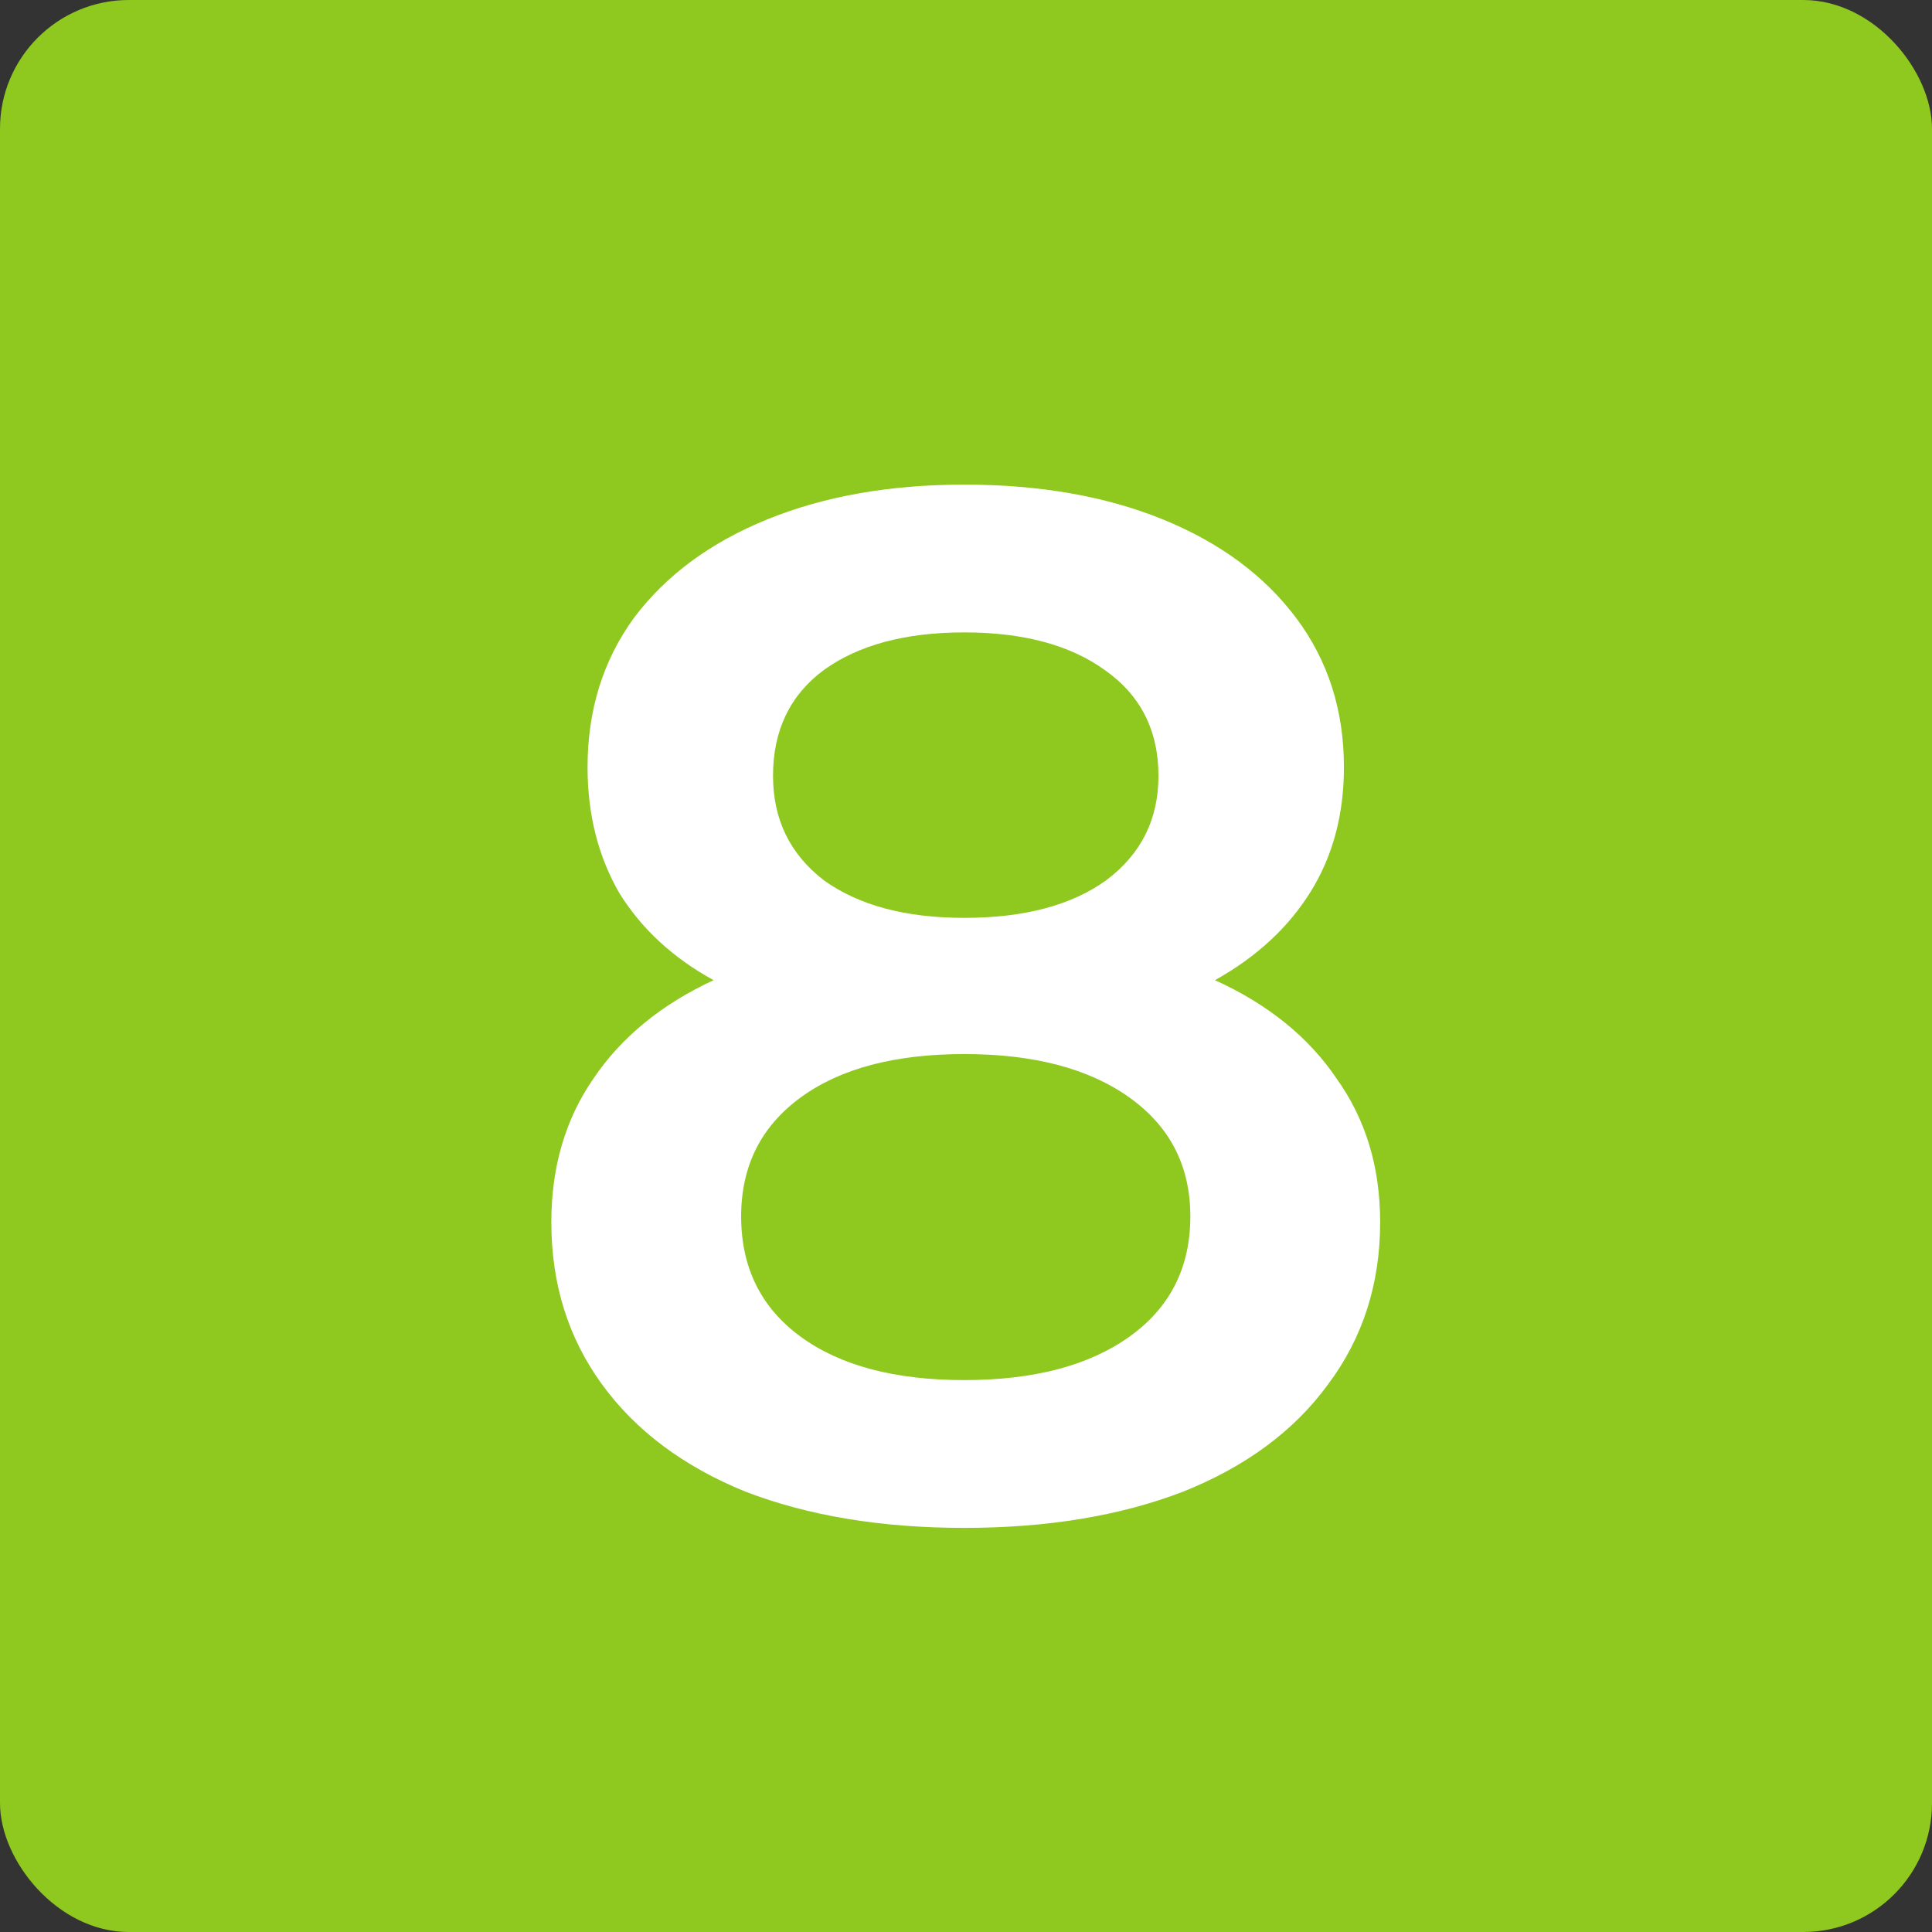 <?xml version="1.0" encoding="UTF-8"?> <svg xmlns="http://www.w3.org/2000/svg" width="60" height="60" viewBox="0 0 60 60" fill="none"><rect x="0" y="0" width="60" height="60" fill="#333333" stroke="none"/><rect width="60" height="60" rx="4" fill="#8FC81F"></rect><path d="M37.732 30.44C39.382 31.19 40.642 32.21 41.512 33.5C42.412 34.76 42.862 36.245 42.862 37.955C42.862 39.875 42.322 41.555 41.242 42.995C40.192 44.435 38.692 45.545 36.742 46.325C34.792 47.075 32.527 47.45 29.947 47.45C27.367 47.45 25.102 47.075 23.152 46.325C21.232 45.545 19.747 44.435 18.697 42.995C17.647 41.555 17.122 39.875 17.122 37.955C17.122 36.245 17.557 34.76 18.427 33.5C19.297 32.21 20.542 31.19 22.162 30.44C20.902 29.75 19.927 28.85 19.237 27.74C18.577 26.6 18.247 25.295 18.247 23.825C18.247 22.055 18.727 20.51 19.687 19.19C20.677 17.87 22.057 16.85 23.827 16.13C25.597 15.41 27.637 15.05 29.947 15.05C32.287 15.05 34.342 15.41 36.112 16.13C37.882 16.85 39.262 17.87 40.252 19.19C41.242 20.51 41.737 22.055 41.737 23.825C41.737 25.295 41.392 26.585 40.702 27.695C40.012 28.805 39.022 29.72 37.732 30.44ZM29.947 19.64C28.117 19.64 26.662 20.03 25.582 20.81C24.532 21.59 24.007 22.685 24.007 24.095C24.007 25.445 24.532 26.525 25.582 27.335C26.662 28.115 28.117 28.505 29.947 28.505C31.807 28.505 33.277 28.115 34.357 27.335C35.437 26.525 35.977 25.445 35.977 24.095C35.977 22.685 35.422 21.59 34.312 20.81C33.232 20.03 31.777 19.64 29.947 19.64ZM29.947 42.86C32.107 42.86 33.817 42.41 35.077 41.51C36.337 40.61 36.967 39.365 36.967 37.775C36.967 36.215 36.337 34.985 35.077 34.085C33.817 33.185 32.107 32.735 29.947 32.735C27.787 32.735 26.092 33.185 24.862 34.085C23.632 34.985 23.017 36.215 23.017 37.775C23.017 39.365 23.632 40.61 24.862 41.51C26.092 42.41 27.787 42.86 29.947 42.86Z" fill="white"></path></svg> 